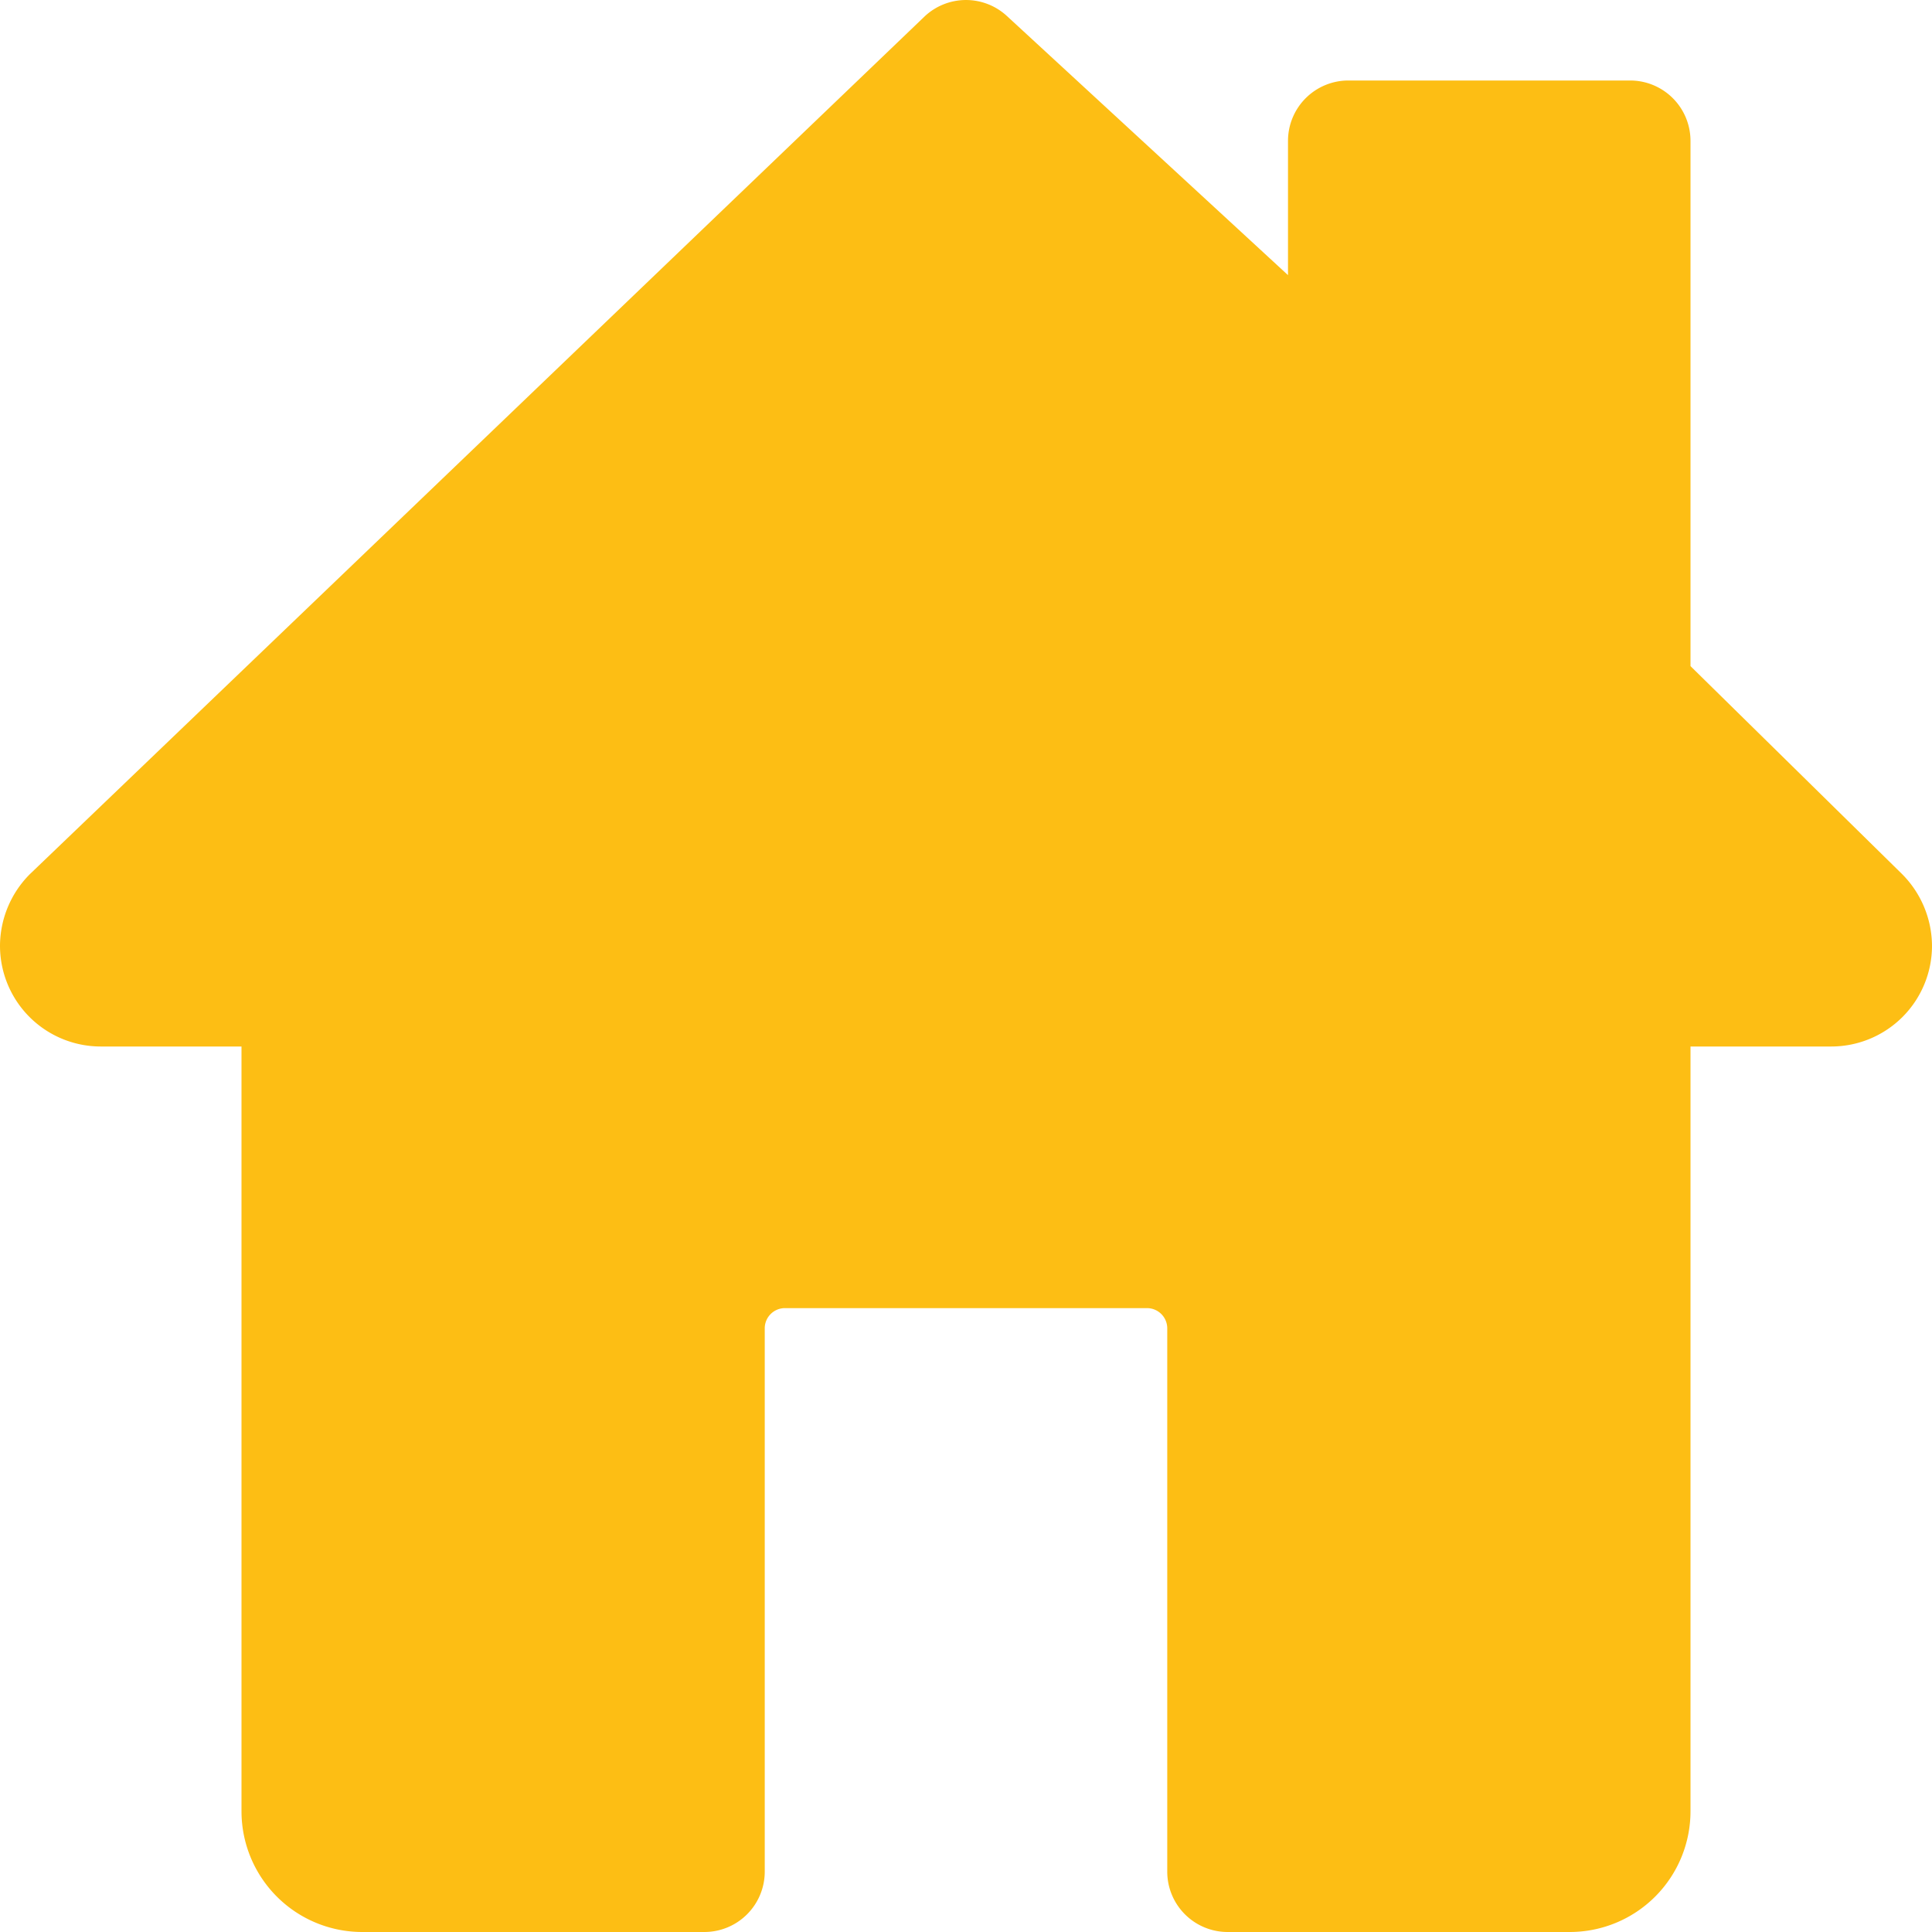 <?xml version="1.0" encoding="UTF-8"?> <svg xmlns="http://www.w3.org/2000/svg" width="120" height="120" viewBox="0 0 120 120"><g id="Travelers_-_Housing_Assistance_B-Y" data-name="Travelers - Housing Assistance B-Y" transform="translate(-233 -338)"><rect id="Rectangle_39" data-name="Rectangle 39" width="120" height="120" transform="translate(233 338)" fill="none"></rect><path id="home-page" d="M118.125,54.274,105,41.374V8.749A3.751,3.751,0,0,0,101.25,5H83.75A3.751,3.751,0,0,0,80,8.749v8.34L62.54.994a3.747,3.747,0,0,0-5.135.05L1.85,54.3A6.337,6.337,0,0,0,0,58.749,6.259,6.259,0,0,0,6.25,65H15v47.5a7.5,7.5,0,0,0,7.5,7.5H43.75a3.751,3.751,0,0,0,3.75-3.75V82.5a1.254,1.254,0,0,1,1.25-1.25h22.5A1.257,1.257,0,0,1,72.5,82.5v33.75A3.751,3.751,0,0,0,76.25,120H97.5a7.5,7.5,0,0,0,7.5-7.5V65h8.75a6.259,6.259,0,0,0,6.25-6.25A6.358,6.358,0,0,0,118.125,54.274Z" transform="translate(233 338)" fill="#fdbe14"></path></g></svg> 